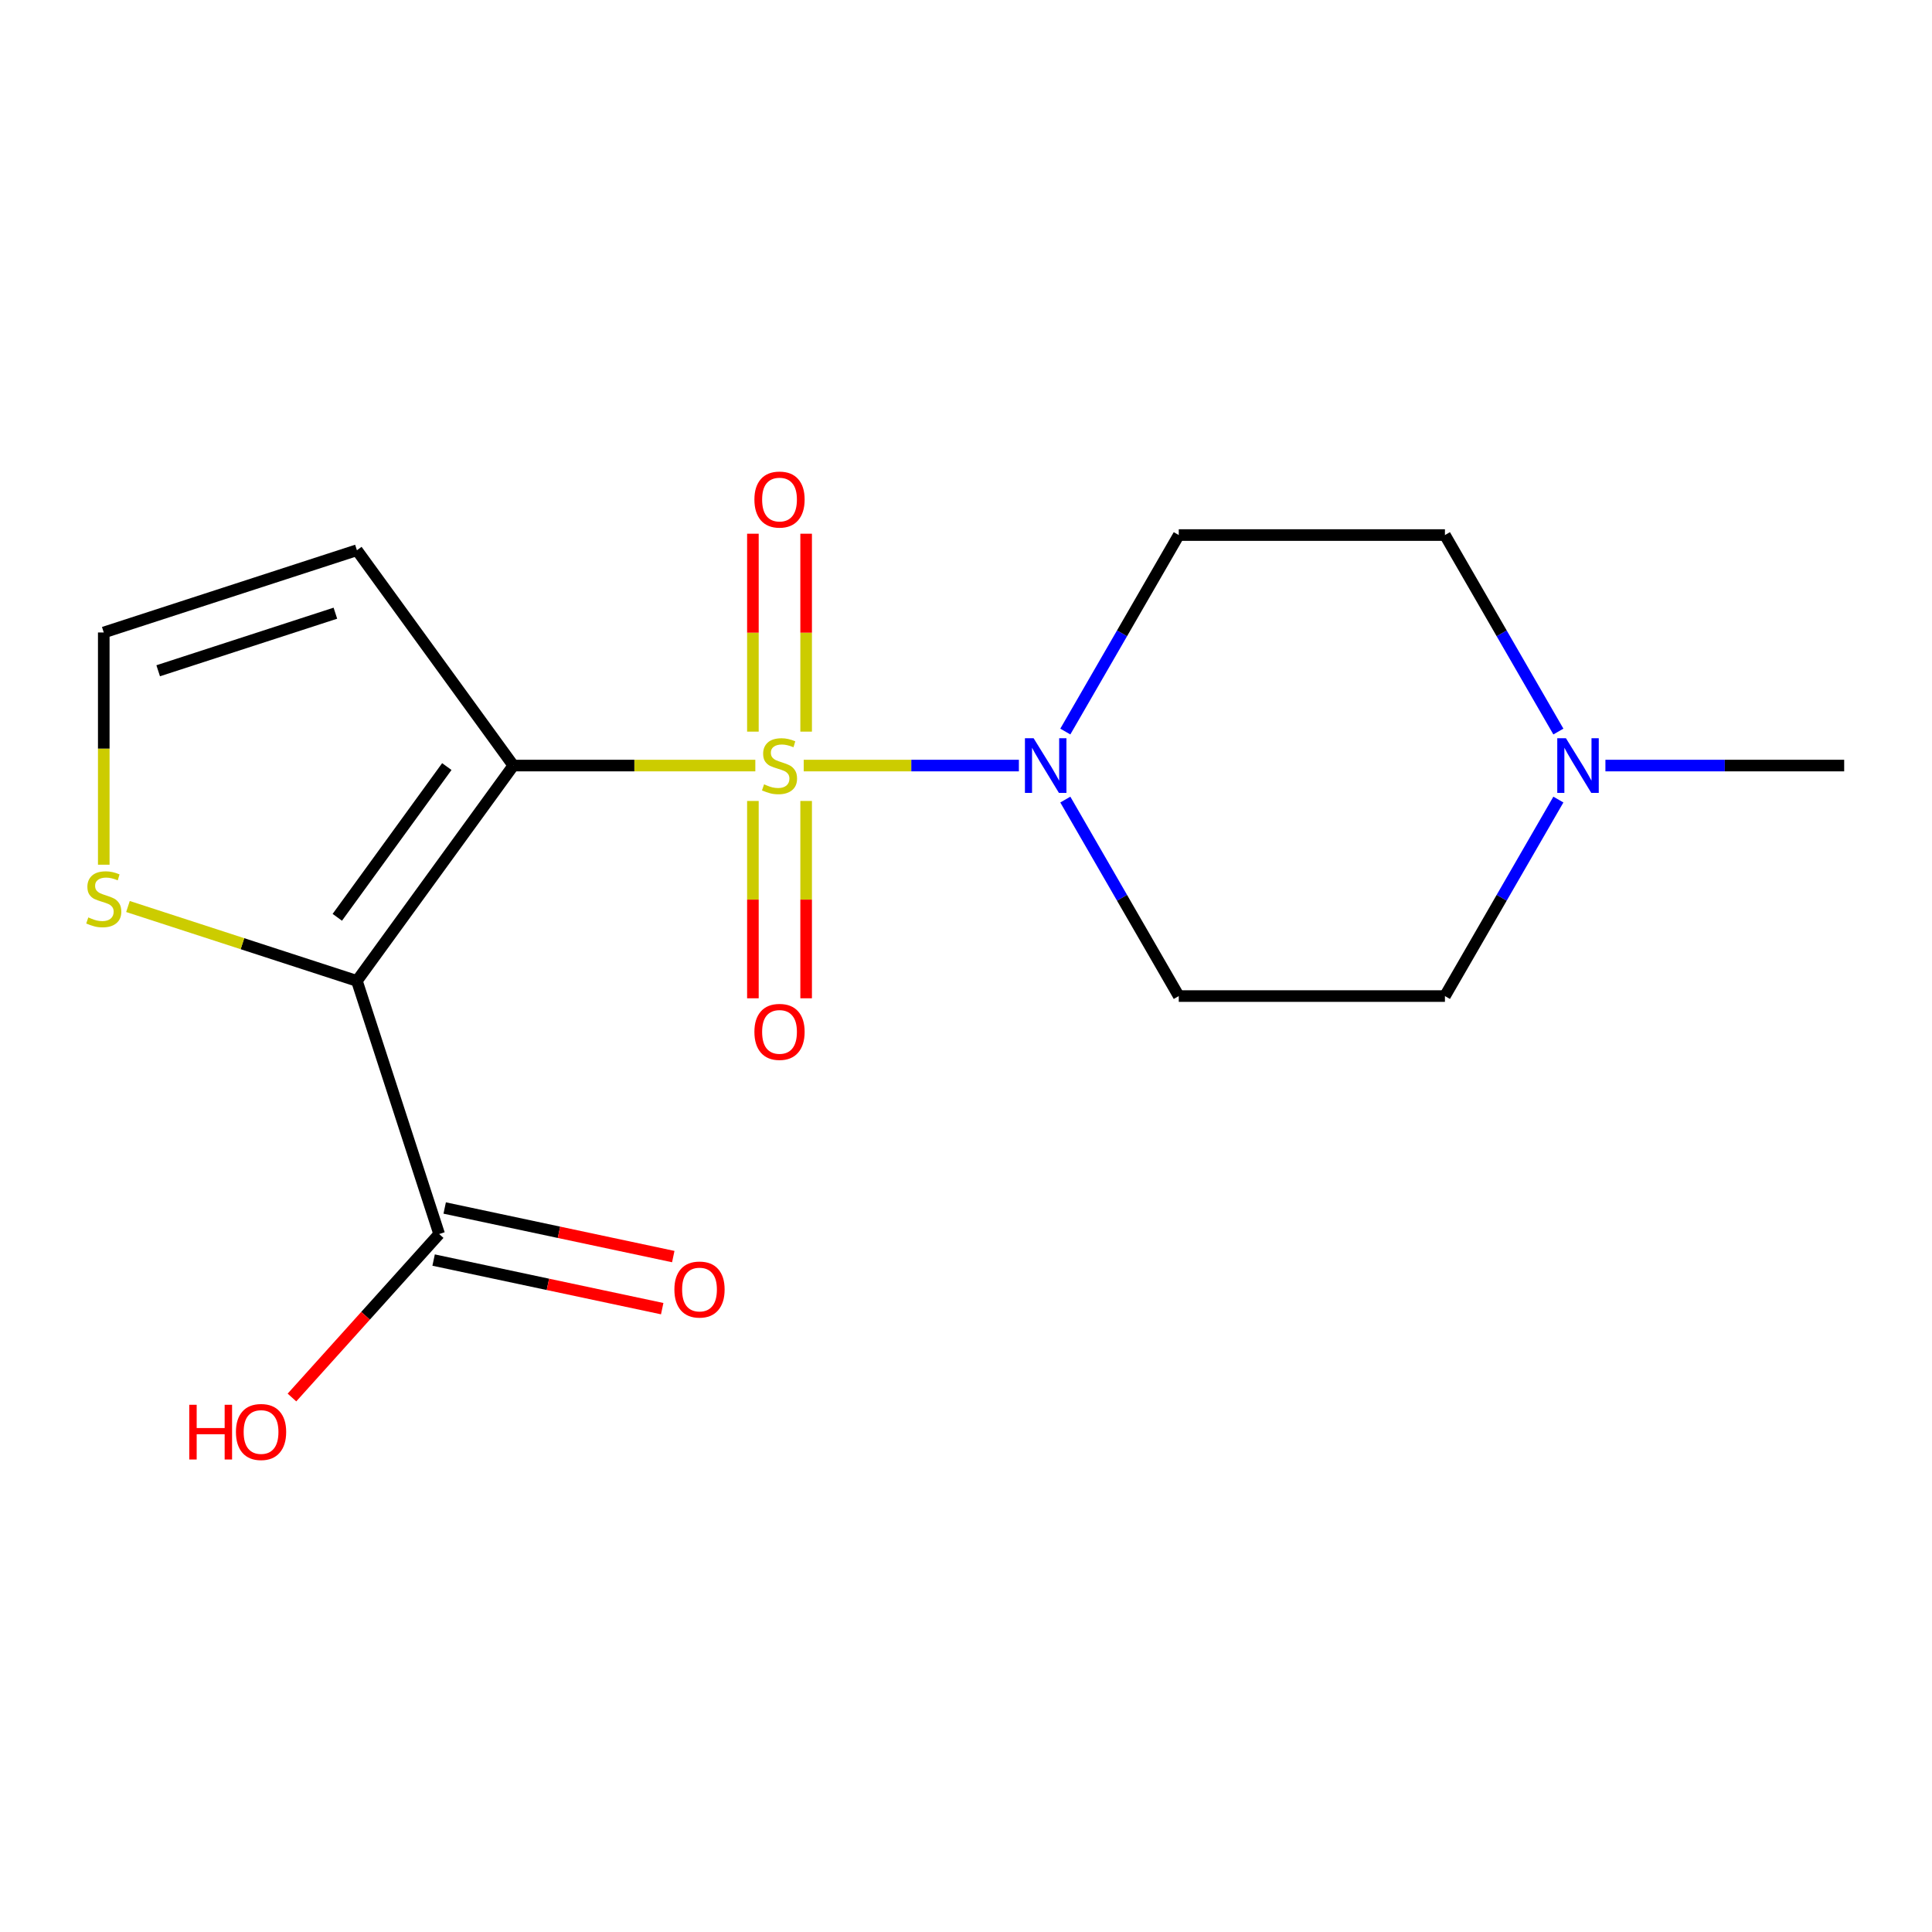<?xml version='1.0' encoding='iso-8859-1'?>
<svg version='1.1' baseProfile='full'
              xmlns='http://www.w3.org/2000/svg'
                      xmlns:rdkit='http://www.rdkit.org/xml'
                      xmlns:xlink='http://www.w3.org/1999/xlink'
                  xml:space='preserve'
width='1000px' height='1000px' viewBox='0 0 1000 1000'>
<!-- END OF HEADER -->
<rect style='opacity:1.0;fill:#FFFFFF;stroke:none' width='1000' height='1000' x='0' y='0'> </rect>
<path class='bond-0' d='M 390.953,396.253 L 328.332,396.253' style='fill:none;fill-rule:evenodd;stroke:#CCCC00;stroke-width:6px;stroke-linecap:butt;stroke-linejoin:miter;stroke-opacity:1' />
<path class='bond-0' d='M 328.332,396.253 L 265.71,396.253' style='fill:none;fill-rule:evenodd;stroke:#000000;stroke-width:6px;stroke-linecap:butt;stroke-linejoin:miter;stroke-opacity:1' />
<path class='bond-2' d='M 416.001,396.253 L 471.687,396.253' style='fill:none;fill-rule:evenodd;stroke:#CCCC00;stroke-width:6px;stroke-linecap:butt;stroke-linejoin:miter;stroke-opacity:1' />
<path class='bond-2' d='M 471.687,396.253 L 527.373,396.253' style='fill:none;fill-rule:evenodd;stroke:#0000FF;stroke-width:6px;stroke-linecap:butt;stroke-linejoin:miter;stroke-opacity:1' />
<path class='bond-6' d='M 389.7,414.577 L 389.7,465.646' style='fill:none;fill-rule:evenodd;stroke:#CCCC00;stroke-width:6px;stroke-linecap:butt;stroke-linejoin:miter;stroke-opacity:1' />
<path class='bond-6' d='M 389.7,465.646 L 389.7,516.714' style='fill:none;fill-rule:evenodd;stroke:#FF0000;stroke-width:6px;stroke-linecap:butt;stroke-linejoin:miter;stroke-opacity:1' />
<path class='bond-6' d='M 417.254,414.577 L 417.254,465.646' style='fill:none;fill-rule:evenodd;stroke:#CCCC00;stroke-width:6px;stroke-linecap:butt;stroke-linejoin:miter;stroke-opacity:1' />
<path class='bond-6' d='M 417.254,465.646 L 417.254,516.714' style='fill:none;fill-rule:evenodd;stroke:#FF0000;stroke-width:6px;stroke-linecap:butt;stroke-linejoin:miter;stroke-opacity:1' />
<path class='bond-7' d='M 417.254,378.689 L 417.254,327.47' style='fill:none;fill-rule:evenodd;stroke:#CCCC00;stroke-width:6px;stroke-linecap:butt;stroke-linejoin:miter;stroke-opacity:1' />
<path class='bond-7' d='M 417.254,327.47 L 417.254,276.251' style='fill:none;fill-rule:evenodd;stroke:#FF0000;stroke-width:6px;stroke-linecap:butt;stroke-linejoin:miter;stroke-opacity:1' />
<path class='bond-7' d='M 389.7,378.689 L 389.7,327.47' style='fill:none;fill-rule:evenodd;stroke:#CCCC00;stroke-width:6px;stroke-linecap:butt;stroke-linejoin:miter;stroke-opacity:1' />
<path class='bond-7' d='M 389.7,327.47 L 389.7,276.251' style='fill:none;fill-rule:evenodd;stroke:#FF0000;stroke-width:6px;stroke-linecap:butt;stroke-linejoin:miter;stroke-opacity:1' />
<path class='bond-1' d='M 265.71,396.253 L 184.733,507.709' style='fill:none;fill-rule:evenodd;stroke:#000000;stroke-width:6px;stroke-linecap:butt;stroke-linejoin:miter;stroke-opacity:1' />
<path class='bond-1' d='M 231.272,396.776 L 174.588,474.795' style='fill:none;fill-rule:evenodd;stroke:#000000;stroke-width:6px;stroke-linecap:butt;stroke-linejoin:miter;stroke-opacity:1' />
<path class='bond-4' d='M 265.71,396.253 L 184.733,284.797' style='fill:none;fill-rule:evenodd;stroke:#000000;stroke-width:6px;stroke-linecap:butt;stroke-linejoin:miter;stroke-opacity:1' />
<path class='bond-3' d='M 184.733,507.709 L 227.305,638.733' style='fill:none;fill-rule:evenodd;stroke:#000000;stroke-width:6px;stroke-linecap:butt;stroke-linejoin:miter;stroke-opacity:1' />
<path class='bond-5' d='M 184.733,507.709 L 125.483,488.457' style='fill:none;fill-rule:evenodd;stroke:#000000;stroke-width:6px;stroke-linecap:butt;stroke-linejoin:miter;stroke-opacity:1' />
<path class='bond-5' d='M 125.483,488.457 L 66.233,469.206' style='fill:none;fill-rule:evenodd;stroke:#CCCC00;stroke-width:6px;stroke-linecap:butt;stroke-linejoin:miter;stroke-opacity:1' />
<path class='bond-10' d='M 551.408,378.649 L 580.768,327.796' style='fill:none;fill-rule:evenodd;stroke:#0000FF;stroke-width:6px;stroke-linecap:butt;stroke-linejoin:miter;stroke-opacity:1' />
<path class='bond-10' d='M 580.768,327.796 L 610.128,276.943' style='fill:none;fill-rule:evenodd;stroke:#000000;stroke-width:6px;stroke-linecap:butt;stroke-linejoin:miter;stroke-opacity:1' />
<path class='bond-11' d='M 551.408,413.857 L 580.768,464.71' style='fill:none;fill-rule:evenodd;stroke:#0000FF;stroke-width:6px;stroke-linecap:butt;stroke-linejoin:miter;stroke-opacity:1' />
<path class='bond-11' d='M 580.768,464.71 L 610.128,515.563' style='fill:none;fill-rule:evenodd;stroke:#000000;stroke-width:6px;stroke-linecap:butt;stroke-linejoin:miter;stroke-opacity:1' />
<path class='bond-12' d='M 224.441,652.209 L 283.597,664.783' style='fill:none;fill-rule:evenodd;stroke:#000000;stroke-width:6px;stroke-linecap:butt;stroke-linejoin:miter;stroke-opacity:1' />
<path class='bond-12' d='M 283.597,664.783 L 342.753,677.357' style='fill:none;fill-rule:evenodd;stroke:#FF0000;stroke-width:6px;stroke-linecap:butt;stroke-linejoin:miter;stroke-opacity:1' />
<path class='bond-12' d='M 230.169,625.258 L 289.326,637.832' style='fill:none;fill-rule:evenodd;stroke:#000000;stroke-width:6px;stroke-linecap:butt;stroke-linejoin:miter;stroke-opacity:1' />
<path class='bond-12' d='M 289.326,637.832 L 348.482,650.406' style='fill:none;fill-rule:evenodd;stroke:#FF0000;stroke-width:6px;stroke-linecap:butt;stroke-linejoin:miter;stroke-opacity:1' />
<path class='bond-15' d='M 227.305,638.733 L 189.21,681.042' style='fill:none;fill-rule:evenodd;stroke:#000000;stroke-width:6px;stroke-linecap:butt;stroke-linejoin:miter;stroke-opacity:1' />
<path class='bond-15' d='M 189.21,681.042 L 151.116,723.35' style='fill:none;fill-rule:evenodd;stroke:#FF0000;stroke-width:6px;stroke-linecap:butt;stroke-linejoin:miter;stroke-opacity:1' />
<path class='bond-9' d='M 184.733,284.797 L 53.708,327.369' style='fill:none;fill-rule:evenodd;stroke:#000000;stroke-width:6px;stroke-linecap:butt;stroke-linejoin:miter;stroke-opacity:1' />
<path class='bond-9' d='M 173.594,317.388 L 81.876,347.188' style='fill:none;fill-rule:evenodd;stroke:#000000;stroke-width:6px;stroke-linecap:butt;stroke-linejoin:miter;stroke-opacity:1' />
<path class='bond-18' d='M 53.708,447.572 L 53.708,387.471' style='fill:none;fill-rule:evenodd;stroke:#CCCC00;stroke-width:6px;stroke-linecap:butt;stroke-linejoin:miter;stroke-opacity:1' />
<path class='bond-18' d='M 53.708,387.471 L 53.708,327.369' style='fill:none;fill-rule:evenodd;stroke:#000000;stroke-width:6px;stroke-linecap:butt;stroke-linejoin:miter;stroke-opacity:1' />
<path class='bond-8' d='M 806.615,413.857 L 777.255,464.71' style='fill:none;fill-rule:evenodd;stroke:#0000FF;stroke-width:6px;stroke-linecap:butt;stroke-linejoin:miter;stroke-opacity:1' />
<path class='bond-8' d='M 777.255,464.71 L 747.895,515.563' style='fill:none;fill-rule:evenodd;stroke:#000000;stroke-width:6px;stroke-linecap:butt;stroke-linejoin:miter;stroke-opacity:1' />
<path class='bond-16' d='M 830.963,396.253 L 892.754,396.253' style='fill:none;fill-rule:evenodd;stroke:#0000FF;stroke-width:6px;stroke-linecap:butt;stroke-linejoin:miter;stroke-opacity:1' />
<path class='bond-16' d='M 892.754,396.253 L 954.545,396.253' style='fill:none;fill-rule:evenodd;stroke:#000000;stroke-width:6px;stroke-linecap:butt;stroke-linejoin:miter;stroke-opacity:1' />
<path class='bond-17' d='M 806.615,378.649 L 777.255,327.796' style='fill:none;fill-rule:evenodd;stroke:#0000FF;stroke-width:6px;stroke-linecap:butt;stroke-linejoin:miter;stroke-opacity:1' />
<path class='bond-17' d='M 777.255,327.796 L 747.895,276.943' style='fill:none;fill-rule:evenodd;stroke:#000000;stroke-width:6px;stroke-linecap:butt;stroke-linejoin:miter;stroke-opacity:1' />
<path class='bond-14' d='M 610.128,276.943 L 747.895,276.943' style='fill:none;fill-rule:evenodd;stroke:#000000;stroke-width:6px;stroke-linecap:butt;stroke-linejoin:miter;stroke-opacity:1' />
<path class='bond-13' d='M 610.128,515.563 L 747.895,515.563' style='fill:none;fill-rule:evenodd;stroke:#000000;stroke-width:6px;stroke-linecap:butt;stroke-linejoin:miter;stroke-opacity:1' />
<path  class='atom-0' d='M 395.477 405.973
Q 395.797 406.093, 397.117 406.653
Q 398.437 407.213, 399.877 407.573
Q 401.357 407.893, 402.797 407.893
Q 405.477 407.893, 407.037 406.613
Q 408.597 405.293, 408.597 403.013
Q 408.597 401.453, 407.797 400.493
Q 407.037 399.533, 405.837 399.013
Q 404.637 398.493, 402.637 397.893
Q 400.117 397.133, 398.597 396.413
Q 397.117 395.693, 396.037 394.173
Q 394.997 392.653, 394.997 390.093
Q 394.997 386.533, 397.397 384.333
Q 399.837 382.133, 404.637 382.133
Q 407.917 382.133, 411.637 383.693
L 410.717 386.773
Q 407.317 385.373, 404.757 385.373
Q 401.997 385.373, 400.477 386.533
Q 398.957 387.653, 398.997 389.613
Q 398.997 391.133, 399.757 392.053
Q 400.557 392.973, 401.677 393.493
Q 402.837 394.013, 404.757 394.613
Q 407.317 395.413, 408.837 396.213
Q 410.357 397.013, 411.437 398.653
Q 412.557 400.253, 412.557 403.013
Q 412.557 406.933, 409.917 409.053
Q 407.317 411.133, 402.957 411.133
Q 400.437 411.133, 398.517 410.573
Q 396.637 410.053, 394.397 409.133
L 395.477 405.973
' fill='#CCCC00'/>
<path  class='atom-3' d='M 534.984 382.093
L 544.264 397.093
Q 545.184 398.573, 546.664 401.253
Q 548.144 403.933, 548.224 404.093
L 548.224 382.093
L 551.984 382.093
L 551.984 410.413
L 548.104 410.413
L 538.144 394.013
Q 536.984 392.093, 535.744 389.893
Q 534.544 387.693, 534.184 387.013
L 534.184 410.413
L 530.504 410.413
L 530.504 382.093
L 534.984 382.093
' fill='#0000FF'/>
<path  class='atom-6' d='M 45.708 474.857
Q 46.028 474.977, 47.348 475.537
Q 48.668 476.097, 50.108 476.457
Q 51.588 476.777, 53.028 476.777
Q 55.708 476.777, 57.268 475.497
Q 58.828 474.177, 58.828 471.897
Q 58.828 470.337, 58.028 469.377
Q 57.268 468.417, 56.068 467.897
Q 54.868 467.377, 52.868 466.777
Q 50.348 466.017, 48.828 465.297
Q 47.348 464.577, 46.268 463.057
Q 45.228 461.537, 45.228 458.977
Q 45.228 455.417, 47.628 453.217
Q 50.068 451.017, 54.868 451.017
Q 58.148 451.017, 61.868 452.577
L 60.948 455.657
Q 57.548 454.257, 54.988 454.257
Q 52.228 454.257, 50.708 455.417
Q 49.188 456.537, 49.228 458.497
Q 49.228 460.017, 49.988 460.937
Q 50.788 461.857, 51.908 462.377
Q 53.068 462.897, 54.988 463.497
Q 57.548 464.297, 59.068 465.097
Q 60.588 465.897, 61.668 467.537
Q 62.788 469.137, 62.788 471.897
Q 62.788 475.817, 60.148 477.937
Q 57.548 480.017, 53.188 480.017
Q 50.668 480.017, 48.748 479.457
Q 46.868 478.937, 44.628 478.017
L 45.708 474.857
' fill='#CCCC00'/>
<path  class='atom-7' d='M 390.477 534.1
Q 390.477 527.3, 393.837 523.5
Q 397.197 519.7, 403.477 519.7
Q 409.757 519.7, 413.117 523.5
Q 416.477 527.3, 416.477 534.1
Q 416.477 540.98, 413.077 544.9
Q 409.677 548.78, 403.477 548.78
Q 397.237 548.78, 393.837 544.9
Q 390.477 541.02, 390.477 534.1
M 403.477 545.58
Q 407.797 545.58, 410.117 542.7
Q 412.477 539.78, 412.477 534.1
Q 412.477 528.54, 410.117 525.74
Q 407.797 522.9, 403.477 522.9
Q 399.157 522.9, 396.797 525.7
Q 394.477 528.5, 394.477 534.1
Q 394.477 539.82, 396.797 542.7
Q 399.157 545.58, 403.477 545.58
' fill='#FF0000'/>
<path  class='atom-8' d='M 390.477 258.566
Q 390.477 251.766, 393.837 247.966
Q 397.197 244.166, 403.477 244.166
Q 409.757 244.166, 413.117 247.966
Q 416.477 251.766, 416.477 258.566
Q 416.477 265.446, 413.077 269.366
Q 409.677 273.246, 403.477 273.246
Q 397.237 273.246, 393.837 269.366
Q 390.477 265.486, 390.477 258.566
M 403.477 270.046
Q 407.797 270.046, 410.117 267.166
Q 412.477 264.246, 412.477 258.566
Q 412.477 253.006, 410.117 250.206
Q 407.797 247.366, 403.477 247.366
Q 399.157 247.366, 396.797 250.166
Q 394.477 252.966, 394.477 258.566
Q 394.477 264.286, 396.797 267.166
Q 399.157 270.046, 403.477 270.046
' fill='#FF0000'/>
<path  class='atom-9' d='M 810.518 382.093
L 819.798 397.093
Q 820.718 398.573, 822.198 401.253
Q 823.678 403.933, 823.758 404.093
L 823.758 382.093
L 827.518 382.093
L 827.518 410.413
L 823.638 410.413
L 813.678 394.013
Q 812.518 392.093, 811.278 389.893
Q 810.078 387.693, 809.718 387.013
L 809.718 410.413
L 806.038 410.413
L 806.038 382.093
L 810.518 382.093
' fill='#0000FF'/>
<path  class='atom-13' d='M 349.062 667.457
Q 349.062 660.657, 352.422 656.857
Q 355.782 653.057, 362.062 653.057
Q 368.342 653.057, 371.702 656.857
Q 375.062 660.657, 375.062 667.457
Q 375.062 674.337, 371.662 678.257
Q 368.262 682.137, 362.062 682.137
Q 355.822 682.137, 352.422 678.257
Q 349.062 674.377, 349.062 667.457
M 362.062 678.937
Q 366.382 678.937, 368.702 676.057
Q 371.062 673.137, 371.062 667.457
Q 371.062 661.897, 368.702 659.097
Q 366.382 656.257, 362.062 656.257
Q 357.742 656.257, 355.382 659.057
Q 353.062 661.857, 353.062 667.457
Q 353.062 673.177, 355.382 676.057
Q 357.742 678.937, 362.062 678.937
' fill='#FF0000'/>
<path  class='atom-16' d='M 97.961 727.114
L 101.801 727.114
L 101.801 739.154
L 116.281 739.154
L 116.281 727.114
L 120.121 727.114
L 120.121 755.434
L 116.281 755.434
L 116.281 742.354
L 101.801 742.354
L 101.801 755.434
L 97.961 755.434
L 97.961 727.114
' fill='#FF0000'/>
<path  class='atom-16' d='M 122.121 741.194
Q 122.121 734.394, 125.481 730.594
Q 128.841 726.794, 135.121 726.794
Q 141.401 726.794, 144.761 730.594
Q 148.121 734.394, 148.121 741.194
Q 148.121 748.074, 144.721 751.994
Q 141.321 755.874, 135.121 755.874
Q 128.881 755.874, 125.481 751.994
Q 122.121 748.114, 122.121 741.194
M 135.121 752.674
Q 139.441 752.674, 141.761 749.794
Q 144.121 746.874, 144.121 741.194
Q 144.121 735.634, 141.761 732.834
Q 139.441 729.994, 135.121 729.994
Q 130.801 729.994, 128.441 732.794
Q 126.121 735.594, 126.121 741.194
Q 126.121 746.914, 128.441 749.794
Q 130.801 752.674, 135.121 752.674
' fill='#FF0000'/>
</svg>
